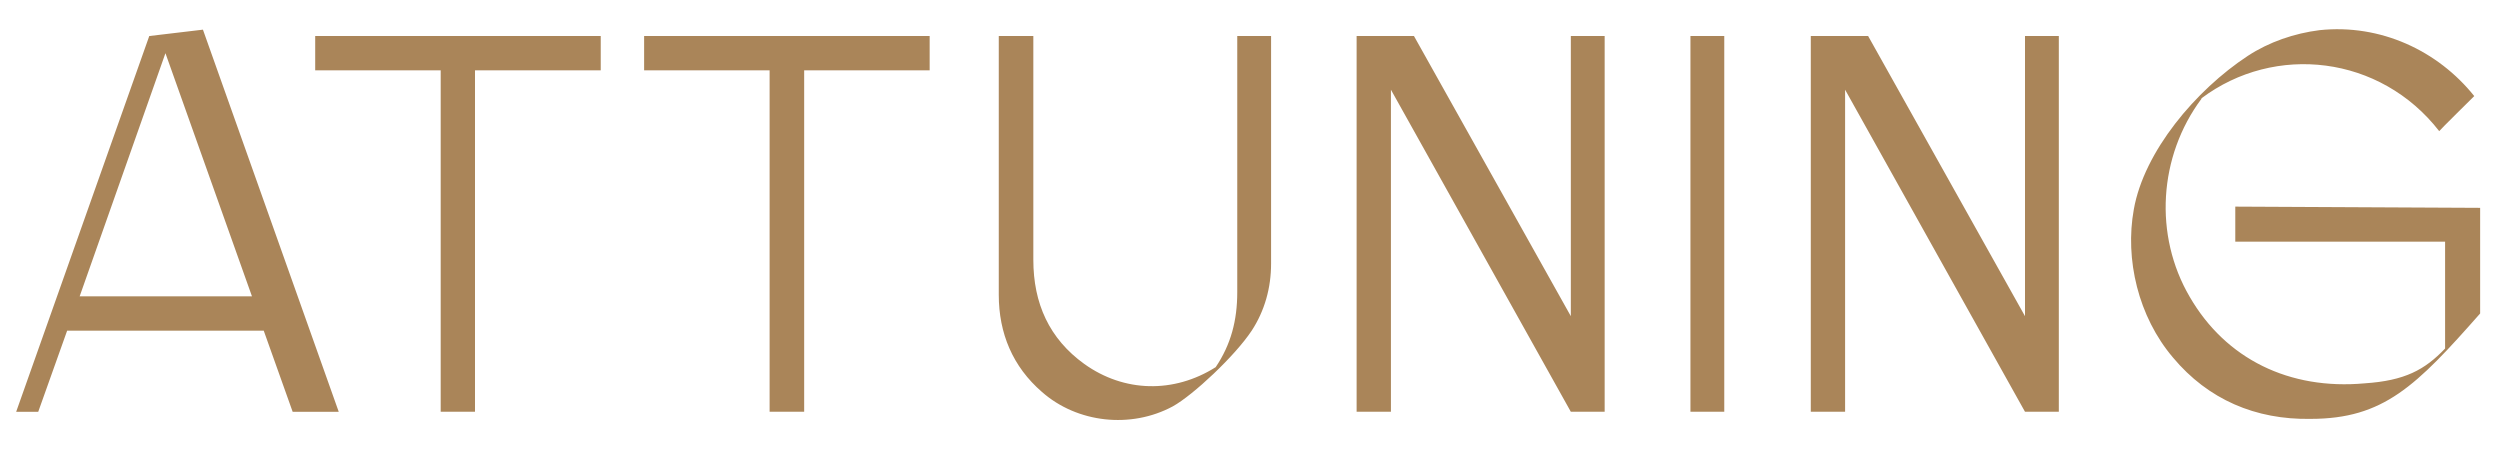 <svg version="1.2" xmlns="http://www.w3.org/2000/svg" viewBox="0 0 1020 185" width="1020" height="185">
	<path style="fill: #aa8559;" id="ATTUNING" fill-rule="evenodd" class="s0" d="m60.9 14.7l21.9-2.6 55.4 155.9h-18.8l-11.8-33.1h-80.2l-11.8 33.1h-9zm6.6 7l-35 99.2h70.3zm177.6-7v14h-51.3v139.3h-14v-139.3h-51.2v-14zm134.2 0v14h-51.2v139.3h-14.1v-139.3h-51.2v-14zm42.3 0v91.3c0 17.8 6.5 32.2 20.8 42.5 16.2 11.6 36.5 12.1 53.6 1.3 6.2-9.2 8.8-19 8.8-30.6v-104.5h13.8v92.9c0 9.8-2.6 19.2-7.9 27.3-6.8 10.3-23.9 26.3-32.2 30.9-17.1 9.2-39 6.8-53.4-5.9-11.9-10.3-17.6-23.9-17.6-39.6v-105.6zm131.9 153.3v-153.3h23.4l64 114.3v-114.3h13.8v153.3h-13.8l-73.4-131.4v131.4zm136.2-153.3h13.8v153.3h-13.8zm49.1 153.3v-153.3h23.4l64 114.3v-114.3h13.8v153.3h-13.8l-73.4-131.4v131.4zm203.9 2.9c-22.4 0.4-41.8-7.9-56.1-25-14.2-16.7-19.7-40.1-16-60.5 4.2-23.6 25.2-48.6 46.5-62.6 8.7-5.7 19-9.2 29.3-10.5 24.8-2.6 48.2 8.3 63.1 26.9 0 0-14.3 14.1-14.3 14.3-24-30.9-67-35.9-97-13.4v0.2c-17.5 23.5-19.5 55.7-4.8 80.8 14.7 25.4 40.7 38.1 71.4 35.3 16.4-1.1 24.5-5.5 32.8-14.2v-43.6h-85.6v-14.3l99.9 0.5v43.1c-26.1 29.6-39.4 43-69.2 43z"/>
</svg>